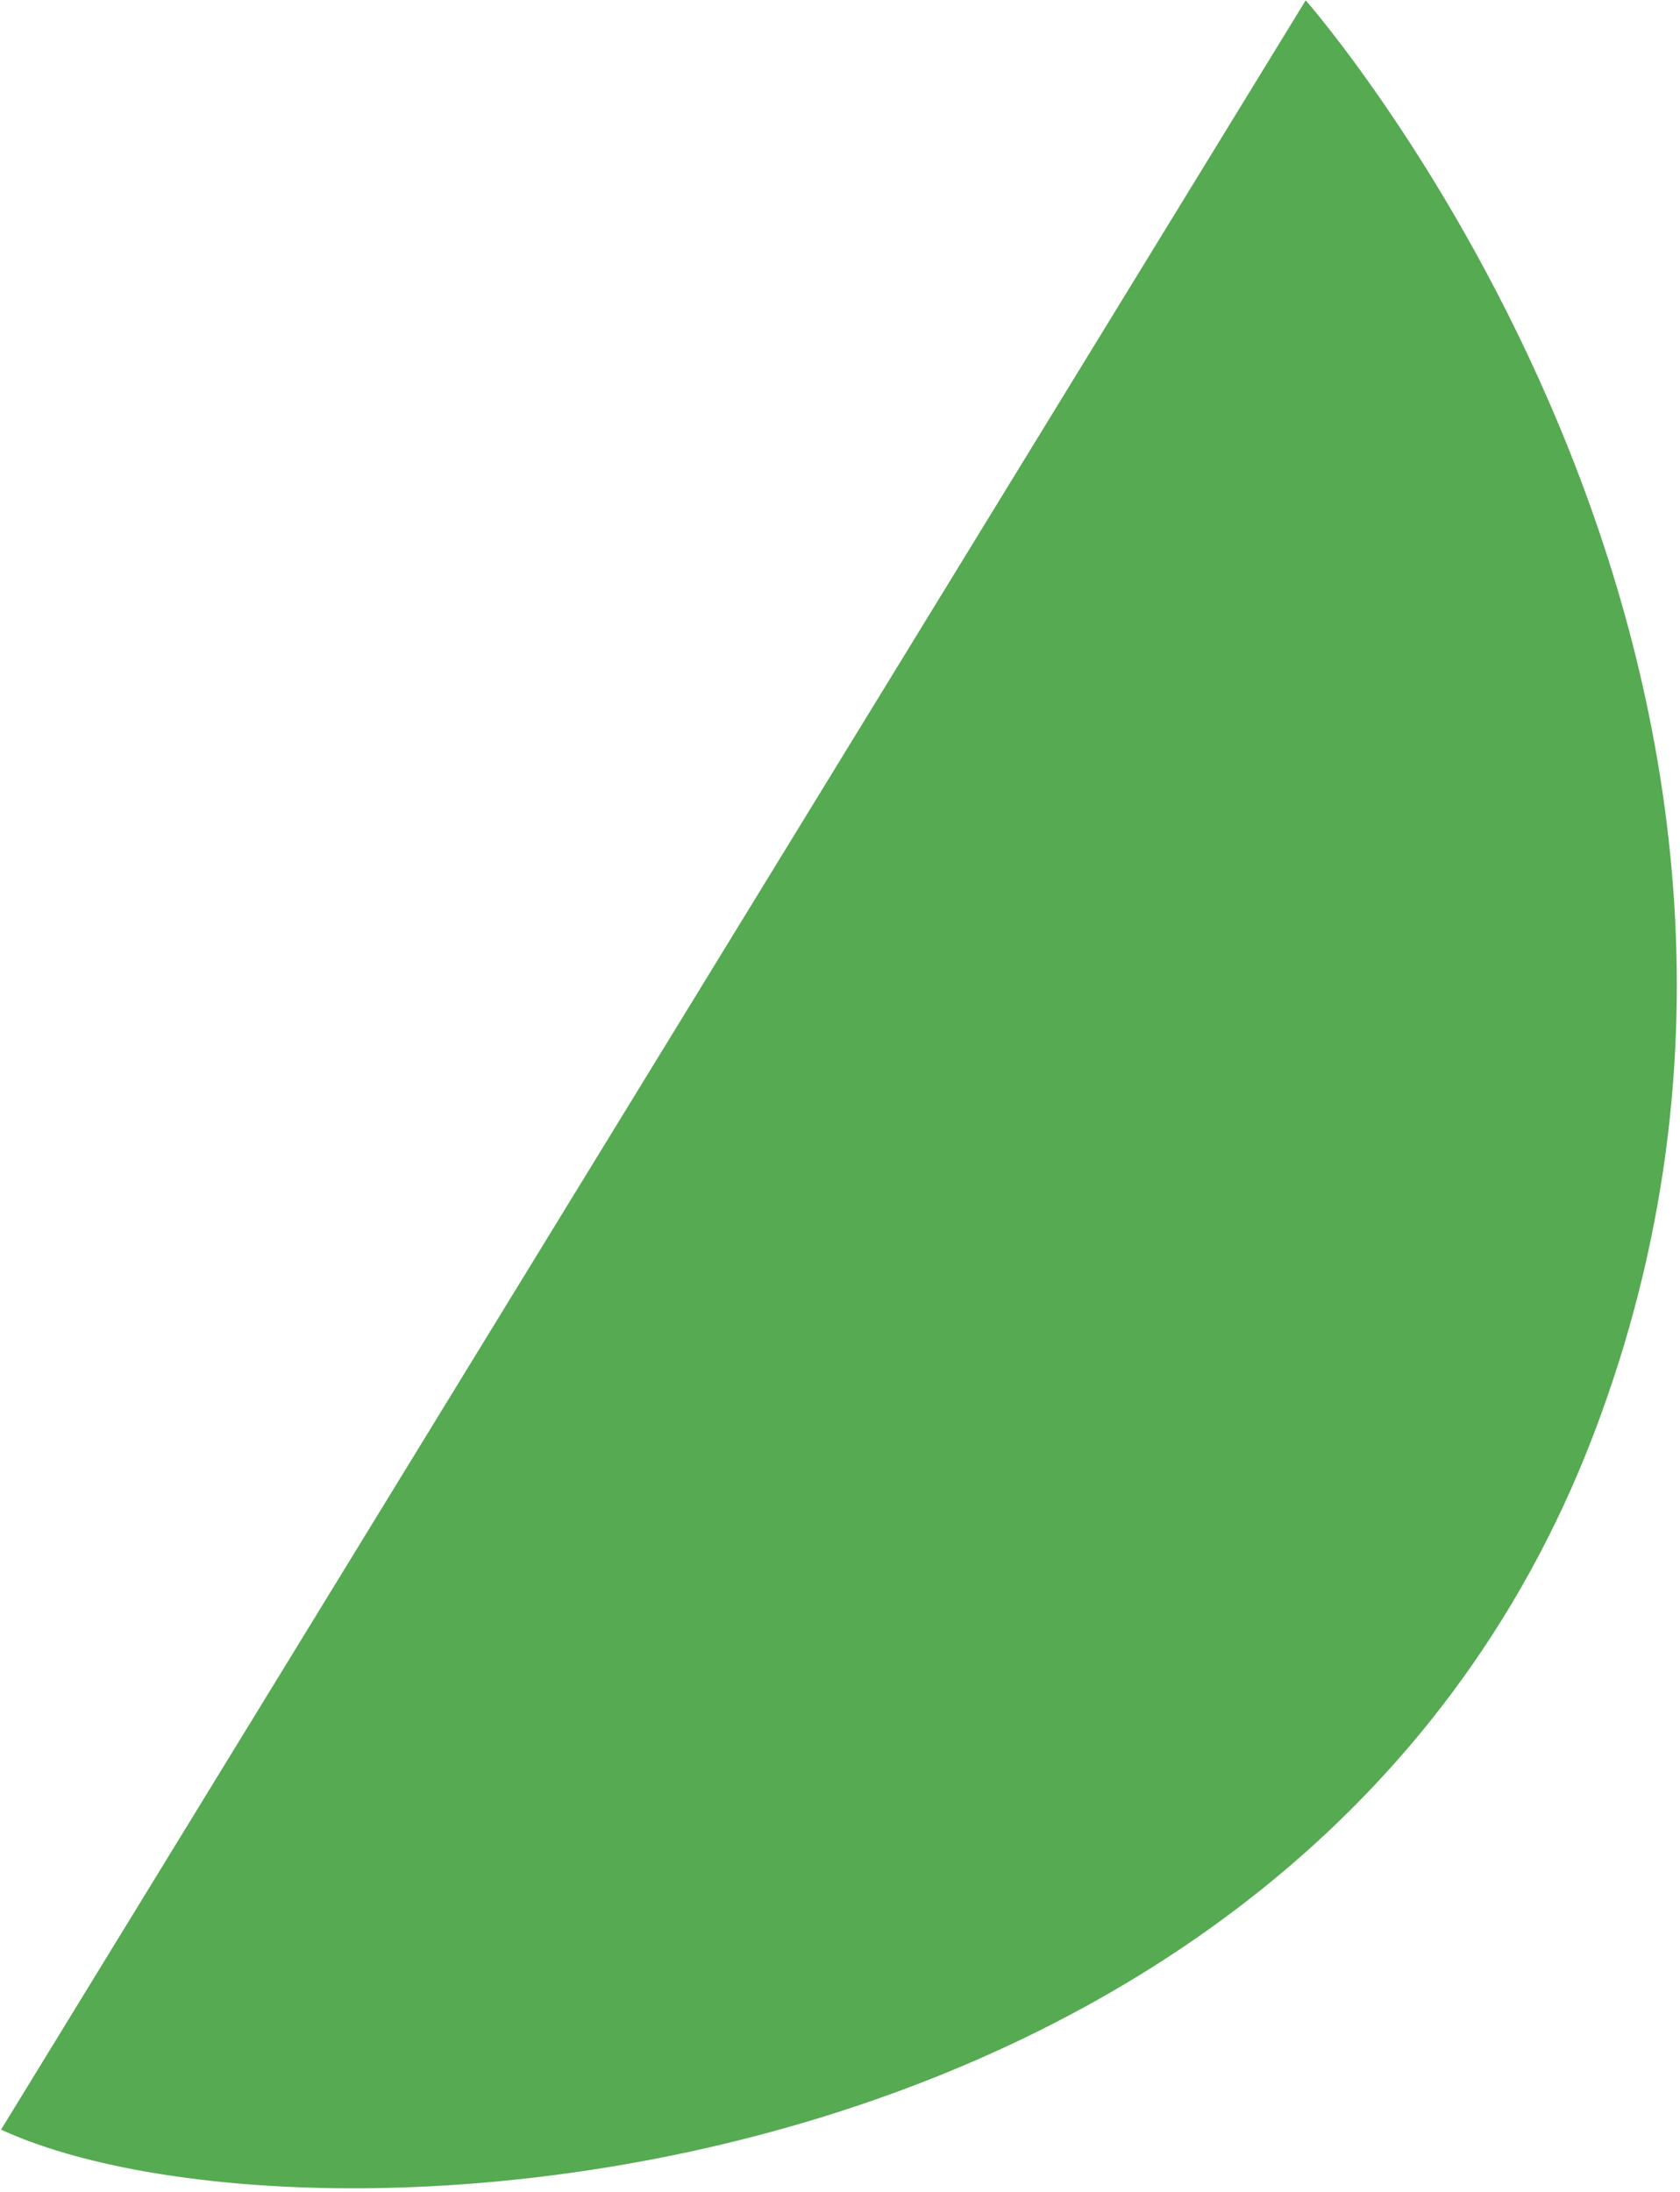 <?xml version="1.0" encoding="UTF-8"?> <svg xmlns="http://www.w3.org/2000/svg" width="230" height="300" viewBox="0 0 230 300" fill="none"><path d="M178.763 0.05C178.763 0.05 258.583 90.827 218.118 196.457C177.652 302.088 41.41 310.455 0.144 291.478L178.752 0.053L178.763 0.05Z" fill="#56AA52"></path></svg> 